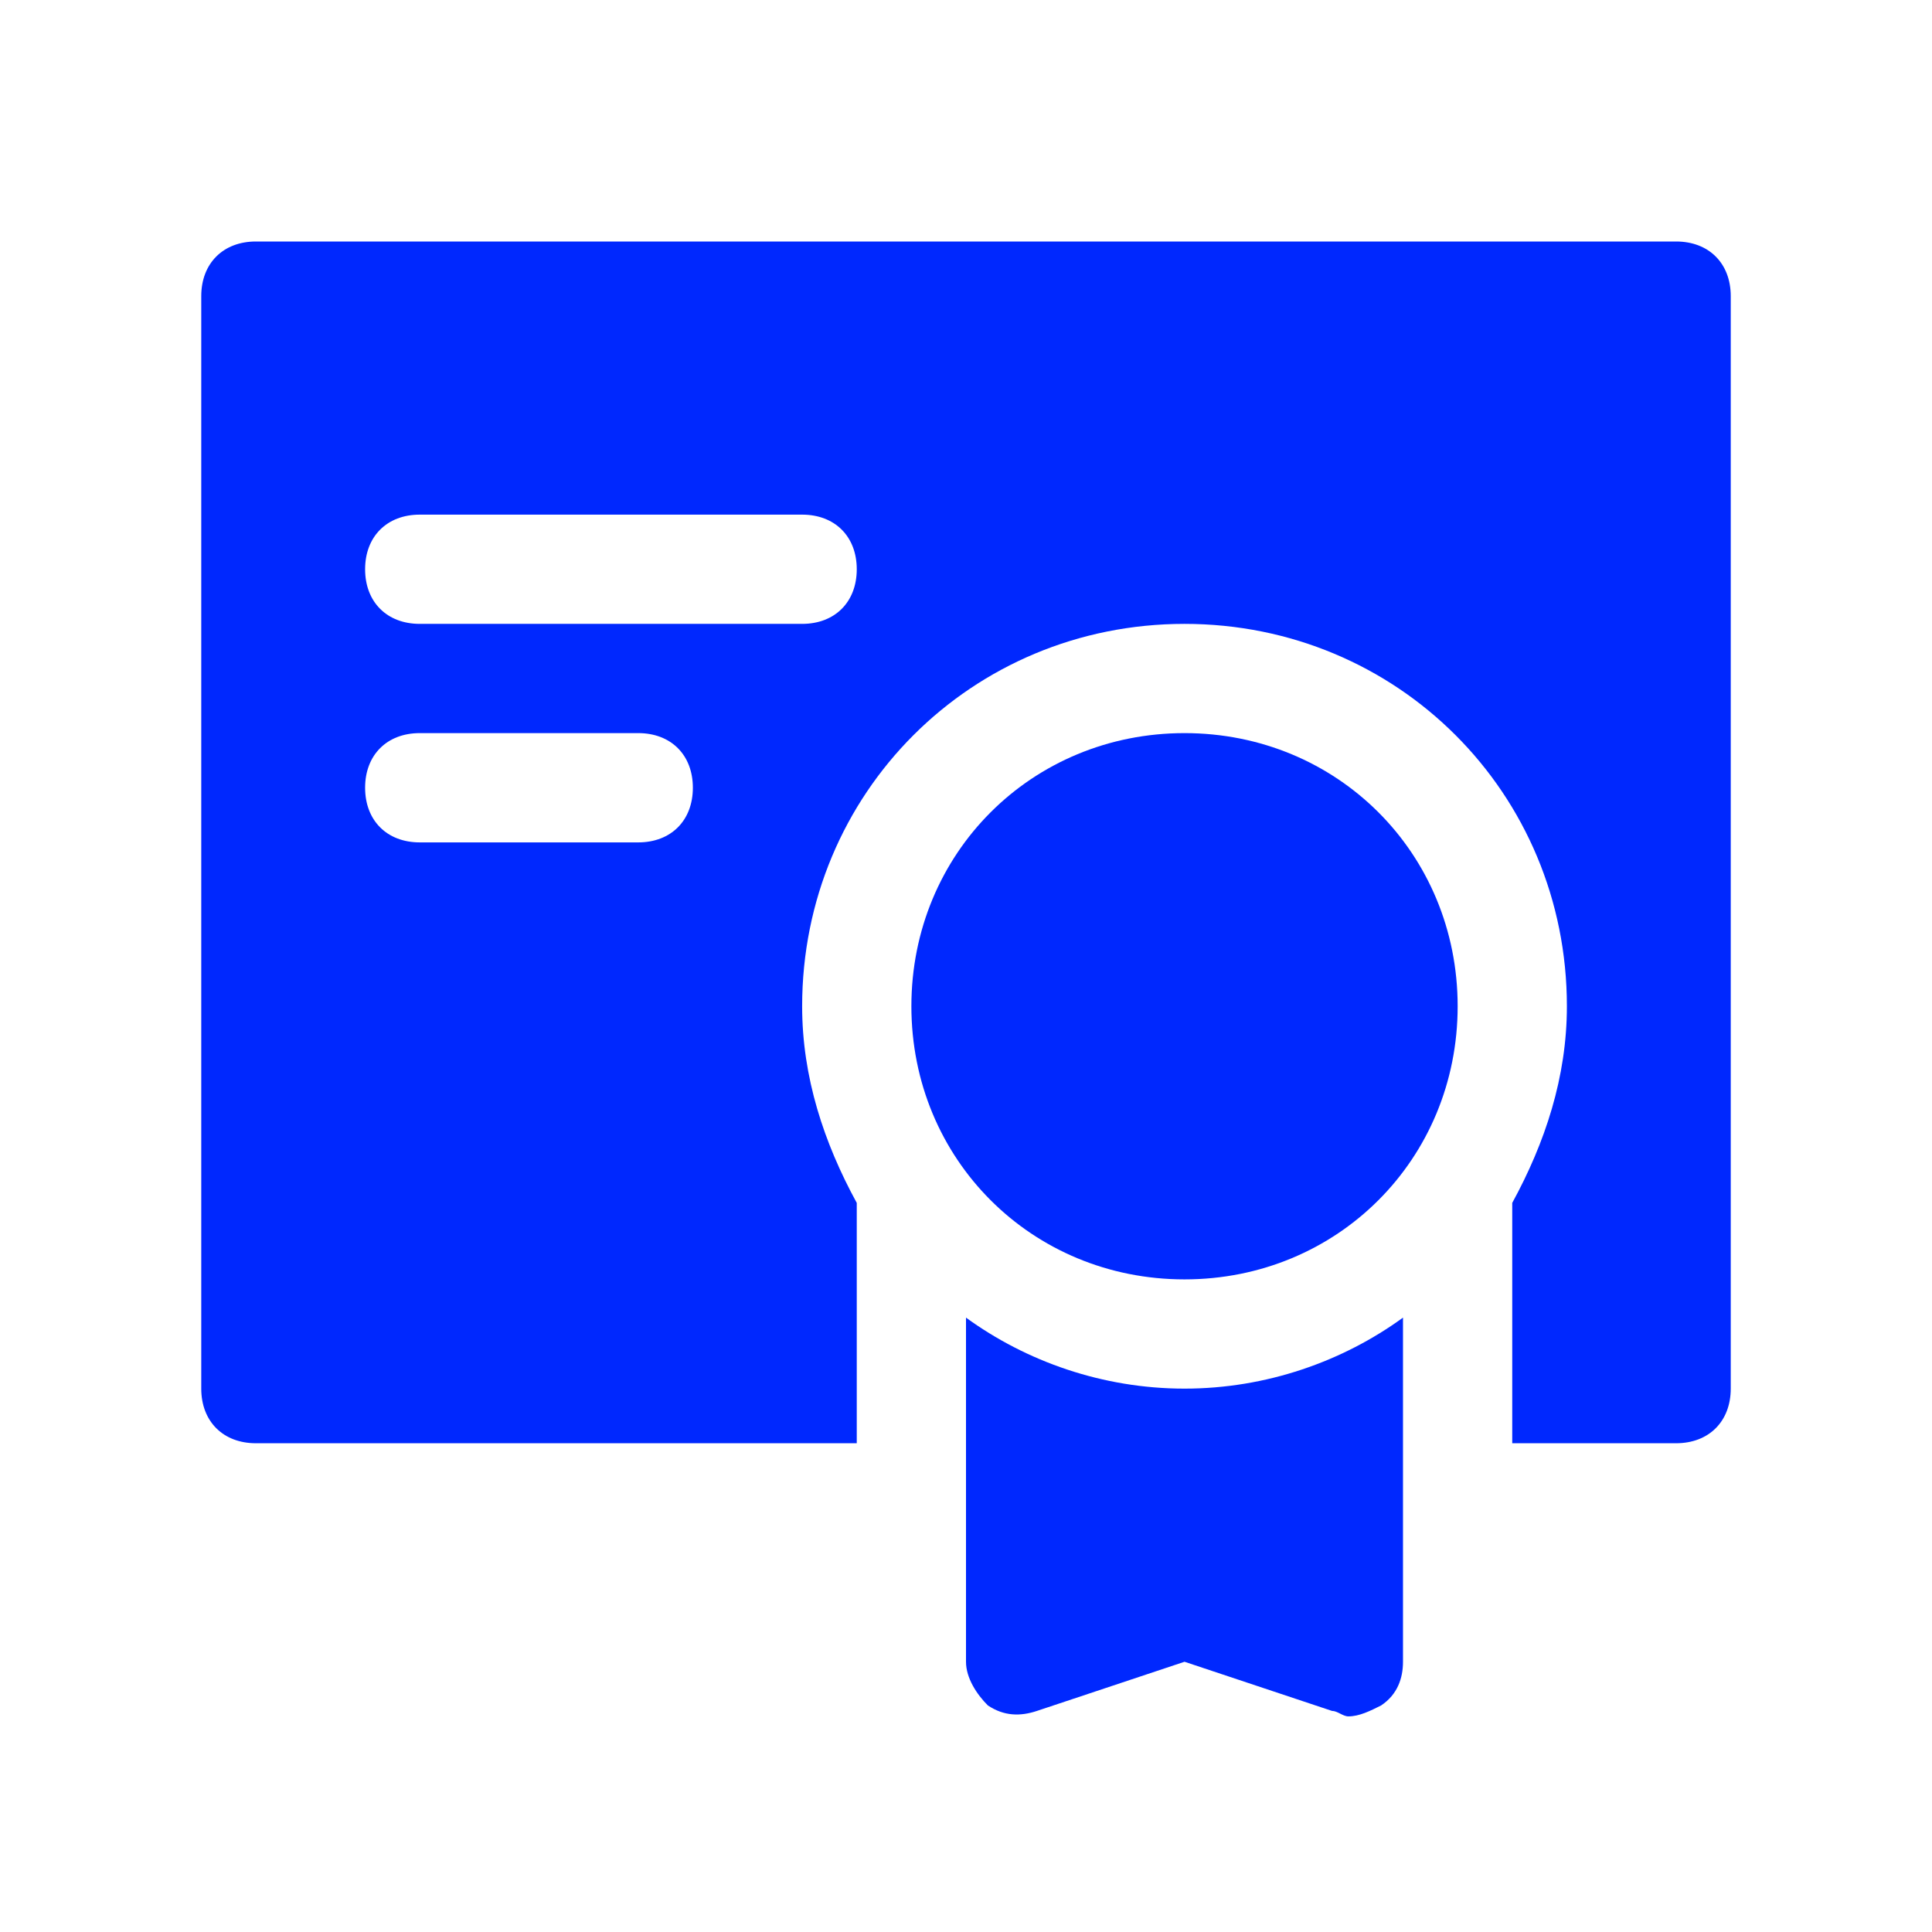 <svg width="48" height="48" viewBox="0 0 48 48" fill="none" xmlns="http://www.w3.org/2000/svg">
<path d="M29.429 31.786C25.629 31.786 22.643 28.8 22.643 25C22.643 21.2 25.629 18.214 29.429 18.214C33.229 18.214 36.215 21.2 36.215 25C36.215 28.8 33.229 31.786 29.429 31.786Z" fill="#0028FE"/>
<path d="M41.643 6H6.357C5.543 6 5 6.543 5 7.357V34.5C5 35.314 5.543 35.857 6.357 35.857H21.286V29.886C20.471 28.393 19.929 26.764 19.929 25C19.929 19.707 24.136 15.5 29.429 15.5C34.721 15.5 38.929 19.707 38.929 25C38.929 26.764 38.386 28.393 37.571 29.886V35.857H41.643C42.457 35.857 43 35.314 43 34.5V7.357C43 6.543 42.457 6 41.643 6ZM15.857 20.929H10.429C9.614 20.929 9.071 20.386 9.071 19.571C9.071 18.757 9.614 18.214 10.429 18.214H15.857C16.671 18.214 17.214 18.757 17.214 19.571C17.214 20.386 16.671 20.929 15.857 20.929ZM19.929 15.5H10.429C9.614 15.5 9.071 14.957 9.071 14.143C9.071 13.329 9.614 12.786 10.429 12.786H19.929C20.743 12.786 21.286 13.329 21.286 14.143C21.286 14.957 20.743 15.5 19.929 15.5Z" fill="#0028FE"/>
<path d="M29.429 34.5C27.393 34.5 25.493 33.822 24 32.736V41.286C24 41.693 24.271 42.1 24.543 42.371C24.95 42.643 25.357 42.643 25.764 42.507L29.429 41.286L33.093 42.507C33.229 42.507 33.364 42.643 33.5 42.643C33.771 42.643 34.043 42.507 34.314 42.371C34.721 42.1 34.857 41.693 34.857 41.286V32.736C33.364 33.822 31.464 34.5 29.429 34.5Z" fill="#0028FE"/>
</svg>
